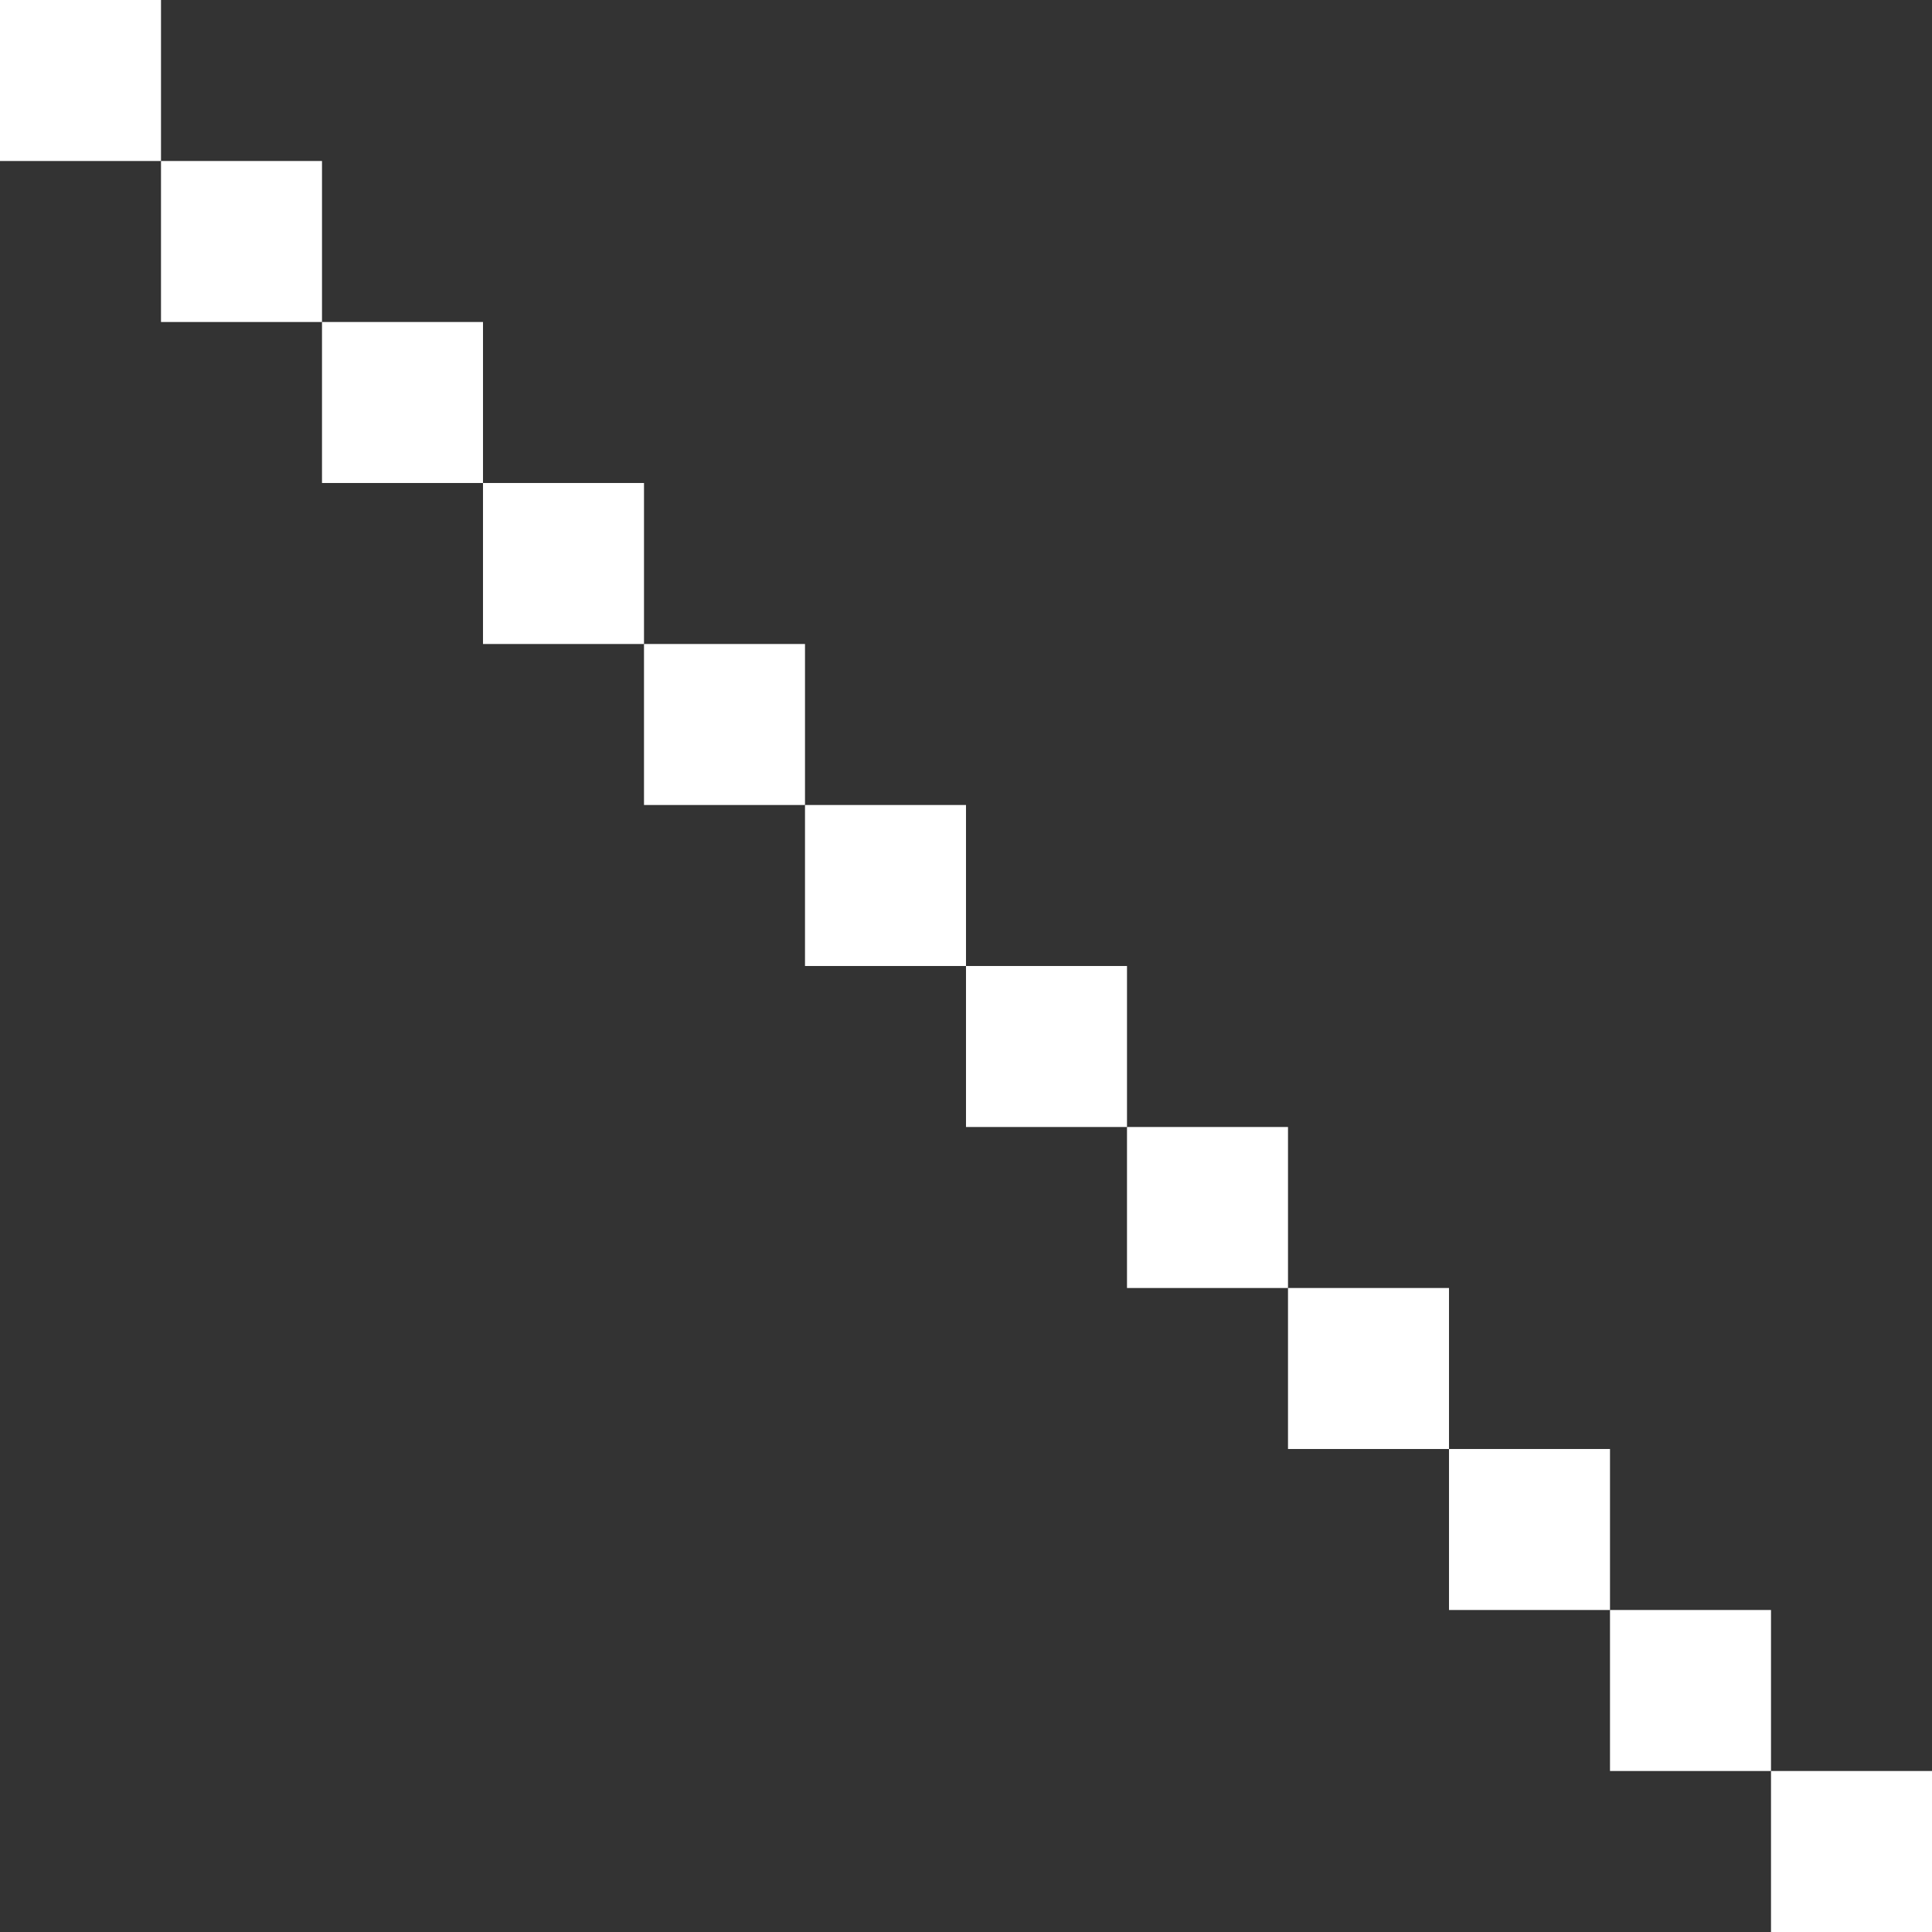 <svg width="24" height="24" viewBox="0 0 24 24" fill="none" xmlns="http://www.w3.org/2000/svg">
<rect x="0" y="0" width="24" height="24" fill="#333333" stroke="none"/>
<rect width="2" height="2" fill="white"/>
<rect x="2" y="2" width="2" height="2" fill="white"/>
<rect x="4" y="4" width="2" height="2" fill="white"/>
<rect x="6" y="6" width="2" height="2" fill="white"/>
<rect x="8" y="8" width="2" height="2" fill="white"/>
<rect x="10" y="10" width="2" height="2" fill="white"/>
<rect x="12" y="12" width="2" height="2" fill="white"/>
<rect x="14" y="14" width="2" height="2" fill="white"/>
<rect x="16" y="16" width="2" height="2" fill="white"/>
<rect x="18" y="18" width="2" height="2" fill="white"/>
<rect x="20" y="20" width="2" height="2" fill="white"/>
<rect x="22" y="22" width="2" height="2" fill="white"/>
</svg>

